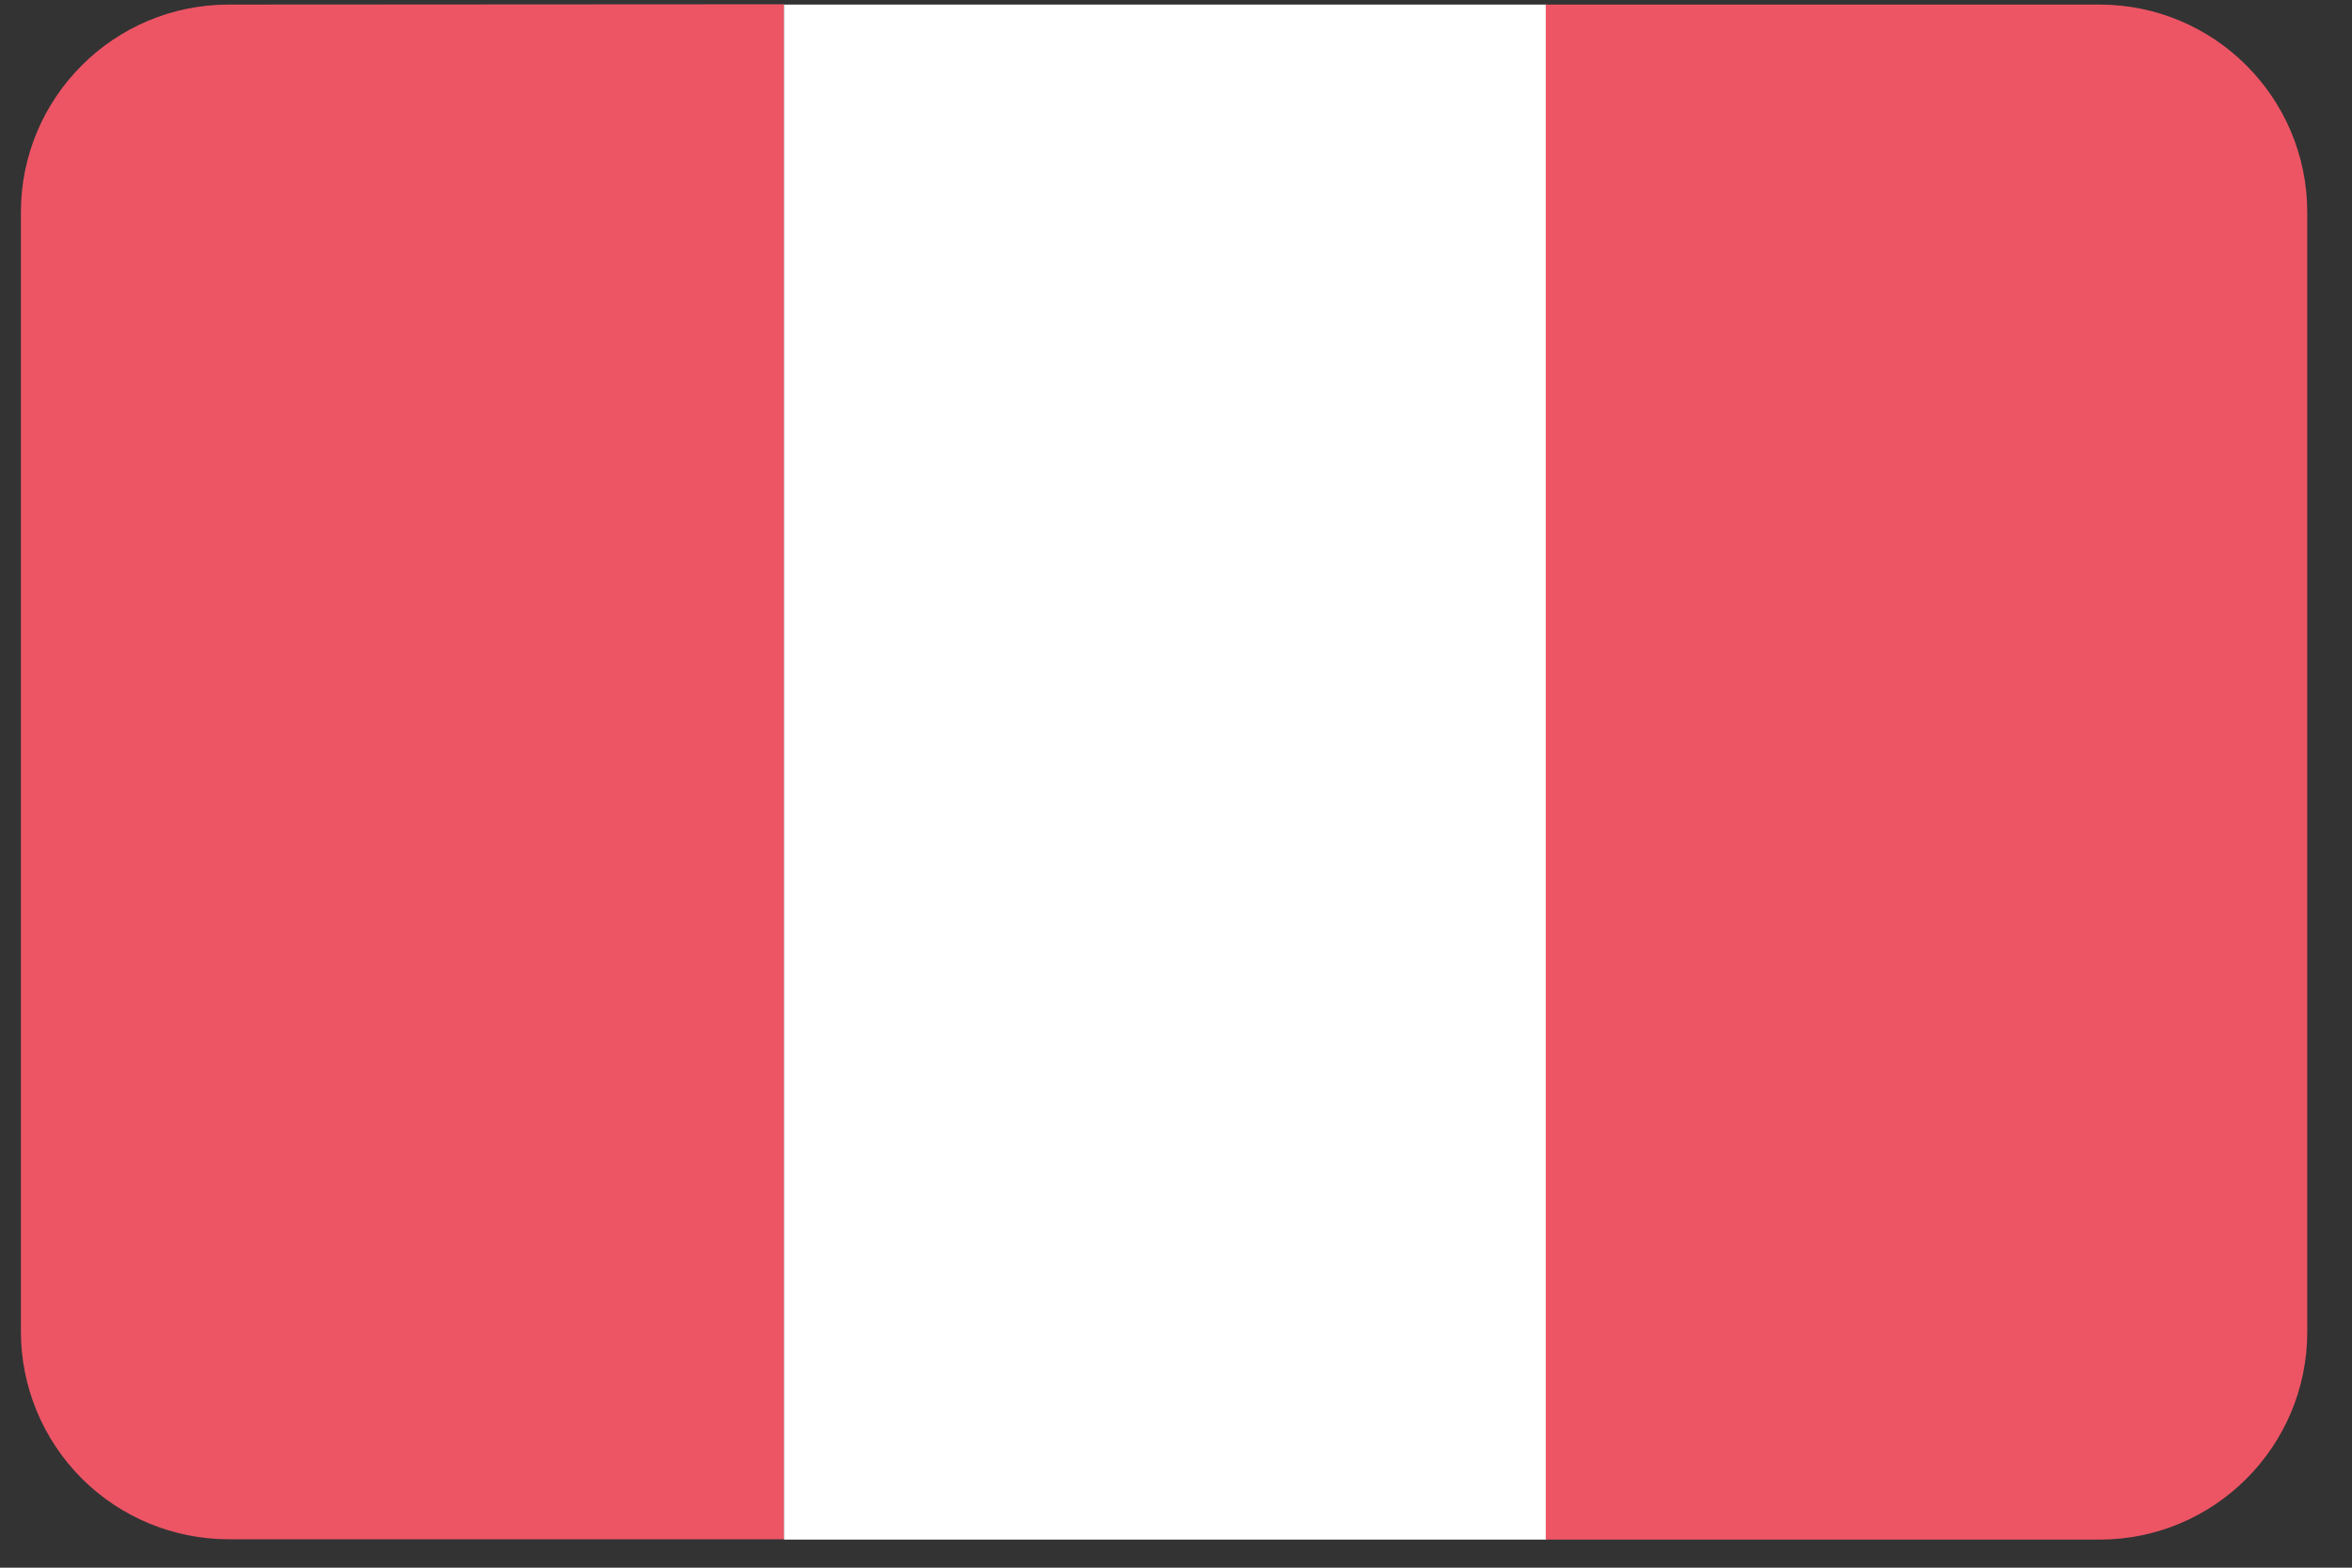 <svg width="36" height="24" viewBox="0 0 36 24" fill="none" xmlns="http://www.w3.org/2000/svg">
<rect x="0" y="0" width="36" height="24" fill="#333333" stroke="none"/>
<g clip-path="url(#clip0_364_19946)">
<path d="M3.5 0.07C1.744 0.07 0.32 1.494 0.32 3.25V20.385C0.32 21.228 0.655 22.037 1.251 22.634C1.848 23.23 2.657 23.565 3.5 23.565H12C12 15.732 12 7.898 12 0.065L3.5 0.07Z" fill="#ED5565"/>
<path d="M12 0.07C12 7.903 12 15.737 12 23.57H23.675C23.675 15.737 23.675 7.903 23.675 0.07H12Z" fill="white"/>
<path d="M32.135 0.07H23.66C23.66 7.903 23.66 15.737 23.66 23.57H32.135C33.891 23.57 35.315 22.146 35.315 20.39V3.25C35.315 1.494 33.891 0.07 32.135 0.07Z" fill="#ED5565"/>
</g>
<defs>
<clipPath id="clip0_364_19946">
<rect width="35.5" height="24" fill="white"/>
</clipPath>
</defs>
</svg>
